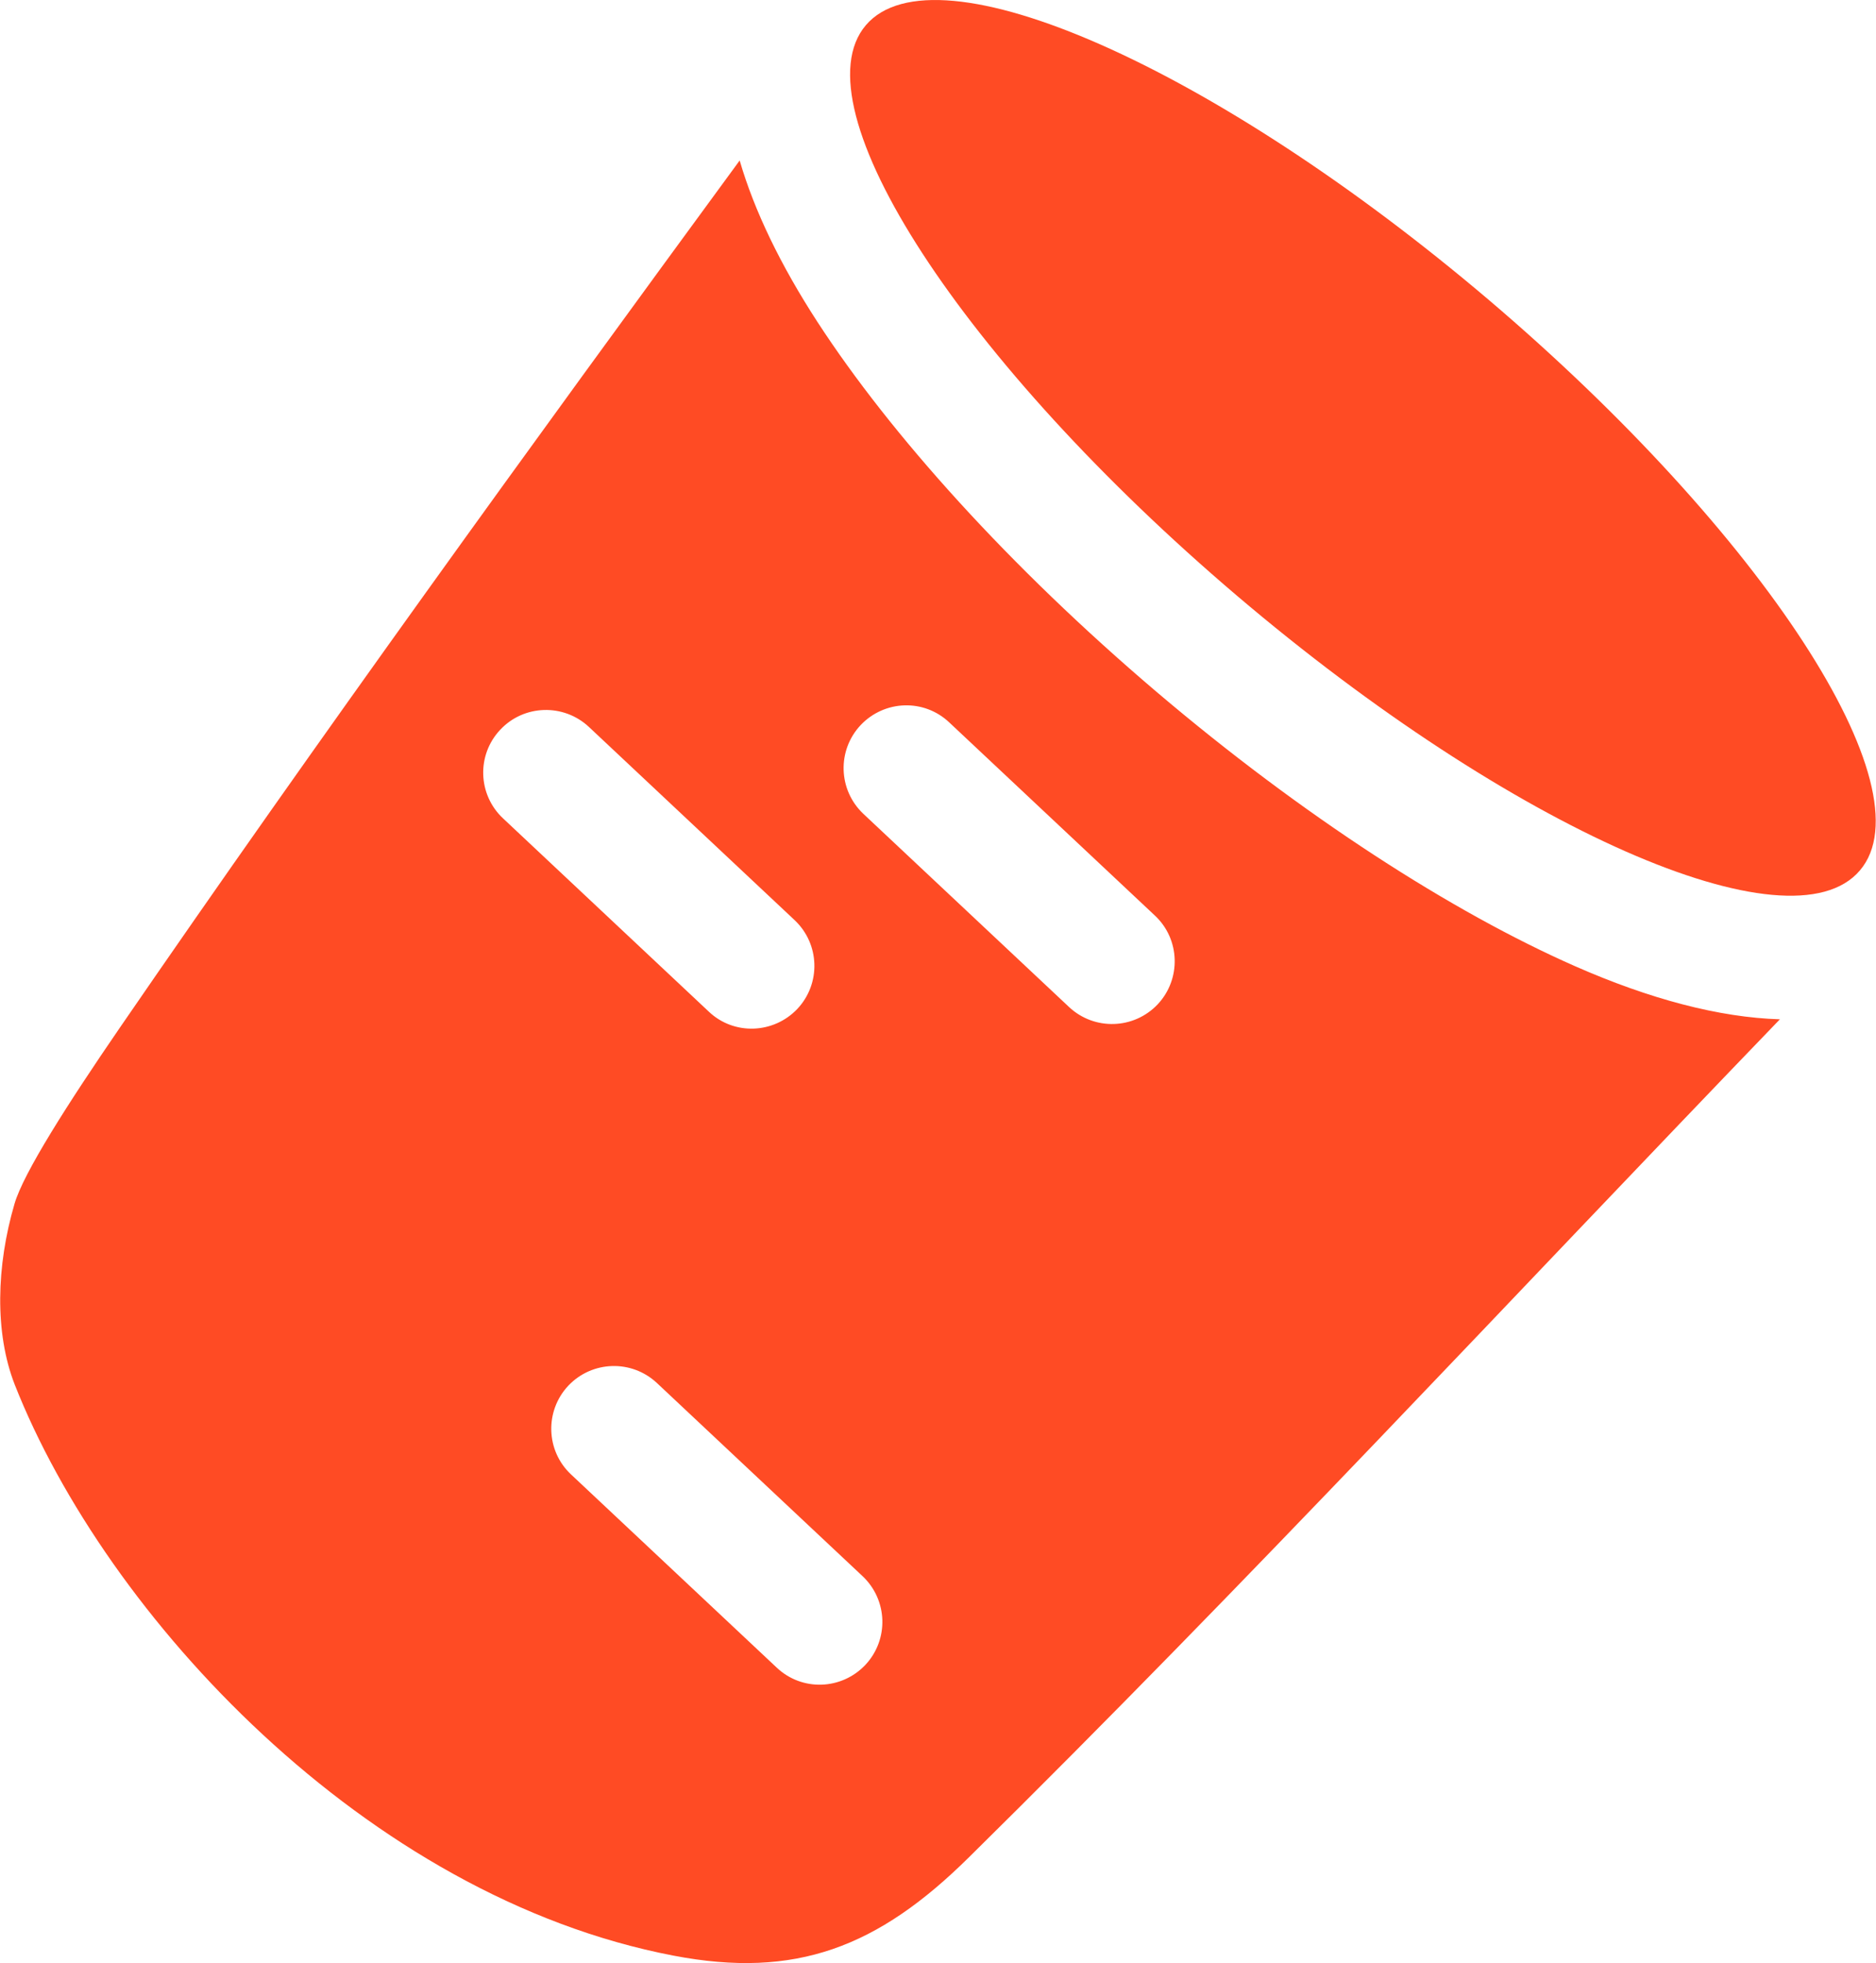 <?xml version="1.0" encoding="UTF-8"?> <svg xmlns="http://www.w3.org/2000/svg" width="1119" height="1171" viewBox="0 0 1119 1171" fill="none"><g clip-path="url(#clip0_2856_223)"><path fill-rule="evenodd" clip-rule="evenodd" d="M1061.68 608.009C900.049 775.74 744.25 943.878 578.011 1107.81C523.637 1161.64 474.551 1180.49 401.737 1166.53C218.277 1131.41 63.156 963.811 8.782 825.91C-3.286 794.995 -2.201 755.13 8.646 718.112C13.935 699.807 40.511 658.179 71.291 613.297C189.53 441.091 317.397 264.682 441.195 95.73C450.009 125.968 465.738 158.375 487.569 192.003C531.366 259.394 602.282 338.174 689.605 412.481C777.064 486.787 866.15 544.008 939.372 576.28C983.983 595.941 1025.47 606.924 1061.68 608.009ZM340.583 879.47C325.532 865.368 324.854 841.639 338.956 826.588C353.194 811.537 376.787 810.859 391.838 824.961L514.552 940.217C529.603 954.454 530.281 978.048 516.179 993.099C501.942 1008.15 478.348 1008.96 463.297 994.726L340.583 879.47ZM514.959 485.431C499.908 471.193 499.23 447.6 513.332 432.549C527.569 417.498 551.163 416.684 566.214 430.921L688.927 546.177C703.979 560.279 704.656 584.008 690.555 599.06C676.317 614.111 652.724 614.789 637.672 600.687L514.959 485.431ZM300.04 488.143C284.989 474.041 284.176 450.312 298.413 435.26C312.515 420.209 336.244 419.531 351.295 433.633L474.009 548.889C489.06 563.127 489.738 586.72 475.636 601.771C461.399 616.822 437.67 617.636 422.754 603.399L300.04 488.143ZM887.981 178.85C1051.64 318.106 1150.9 470.515 1109.41 519.194C1068.05 568.008 901.676 494.651 737.877 355.395C574.214 216.139 475.094 63.73 516.45 15.051C557.943 -33.628 724.182 39.729 887.981 178.85Z" fill="#FF4B24"></path></g><defs><clipPath id="clip0_2856_223"><rect width="1119" height="1171" fill="white"></rect></clipPath></defs></svg> 